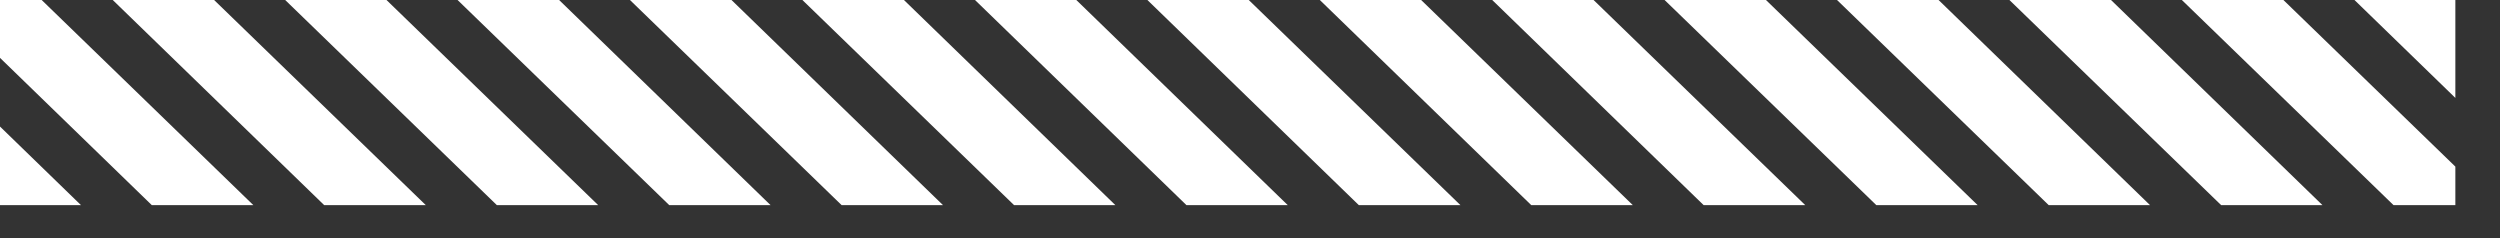 <?xml version="1.0" encoding="utf-8"?>
<svg xmlns="http://www.w3.org/2000/svg" fill="none" height="100%" overflow="visible" preserveAspectRatio="none" style="display: block;" viewBox="0 0 42 4" width="100%">
<rect x="0" y="0" width="42" height="4" fill="#333333" stroke="none"/>
<g id="Group">
<path d="M41.25 1.645V3.23001e-05H39.555L41.25 1.645Z" fill="white" id="Vector"/>
<path d="M36.655 3.23001e-05L40.211 3.446H41.25V2.799L38.361 3.23001e-05H36.655Z" fill="white" id="Vector_2"/>
<path d="M33.758 3.23001e-05H35.465L39.017 3.446H37.315L33.758 3.23001e-05Z" fill="white" id="Vector_3"/>
<path d="M30.862 3.23001e-05H32.568L36.12 3.446H34.418L30.862 3.23001e-05Z" fill="white" id="Vector_4"/>
<path d="M27.965 3.23001e-05H29.668L33.224 3.446H31.522L27.965 3.23001e-05Z" fill="white" id="Vector_5"/>
<path d="M25.069 3.23001e-05H26.772L30.328 3.446H28.621L25.069 3.23001e-05Z" fill="white" id="Vector_6"/>
<path d="M22.173 3.23001e-05H23.875L27.431 3.446H25.725L22.173 3.23001e-05Z" fill="white" id="Vector_7"/>
<path d="M19.276 3.23001e-05H20.979L24.535 3.446H22.828L19.276 3.23001e-05Z" fill="white" id="Vector_8"/>
<path d="M16.38 3.23001e-05H18.082L21.634 3.446H19.932L16.38 3.23001e-05Z" fill="white" id="Vector_9"/>
<path d="M13.48 3.23001e-05H15.186L18.738 3.446H17.036L13.48 3.23001e-05Z" fill="white" id="Vector_10"/>
<path d="M10.583 3.23001e-05H12.289L15.842 3.446H14.139L10.583 3.23001e-05Z" fill="white" id="Vector_11"/>
<path d="M7.687 3.23001e-05H9.393L12.945 3.446H11.243L7.687 3.23001e-05Z" fill="white" id="Vector_12"/>
<path d="M4.791 3.23001e-05H6.493L10.049 3.446H8.347L4.791 3.23001e-05Z" fill="white" id="Vector_13"/>
<path d="M1.894 3.23001e-05H3.597L7.153 3.446H5.446L1.894 3.23001e-05Z" fill="white" id="Vector_14"/>
<path d="M2.55 3.446H4.256L0.7 -0H0V0.972L2.55 3.446Z" fill="white" id="Vector_15"/>
<path d="M1.36 3.446L0 2.126V3.446H1.36Z" fill="white" id="Vector_16"/>
</g>
</svg>